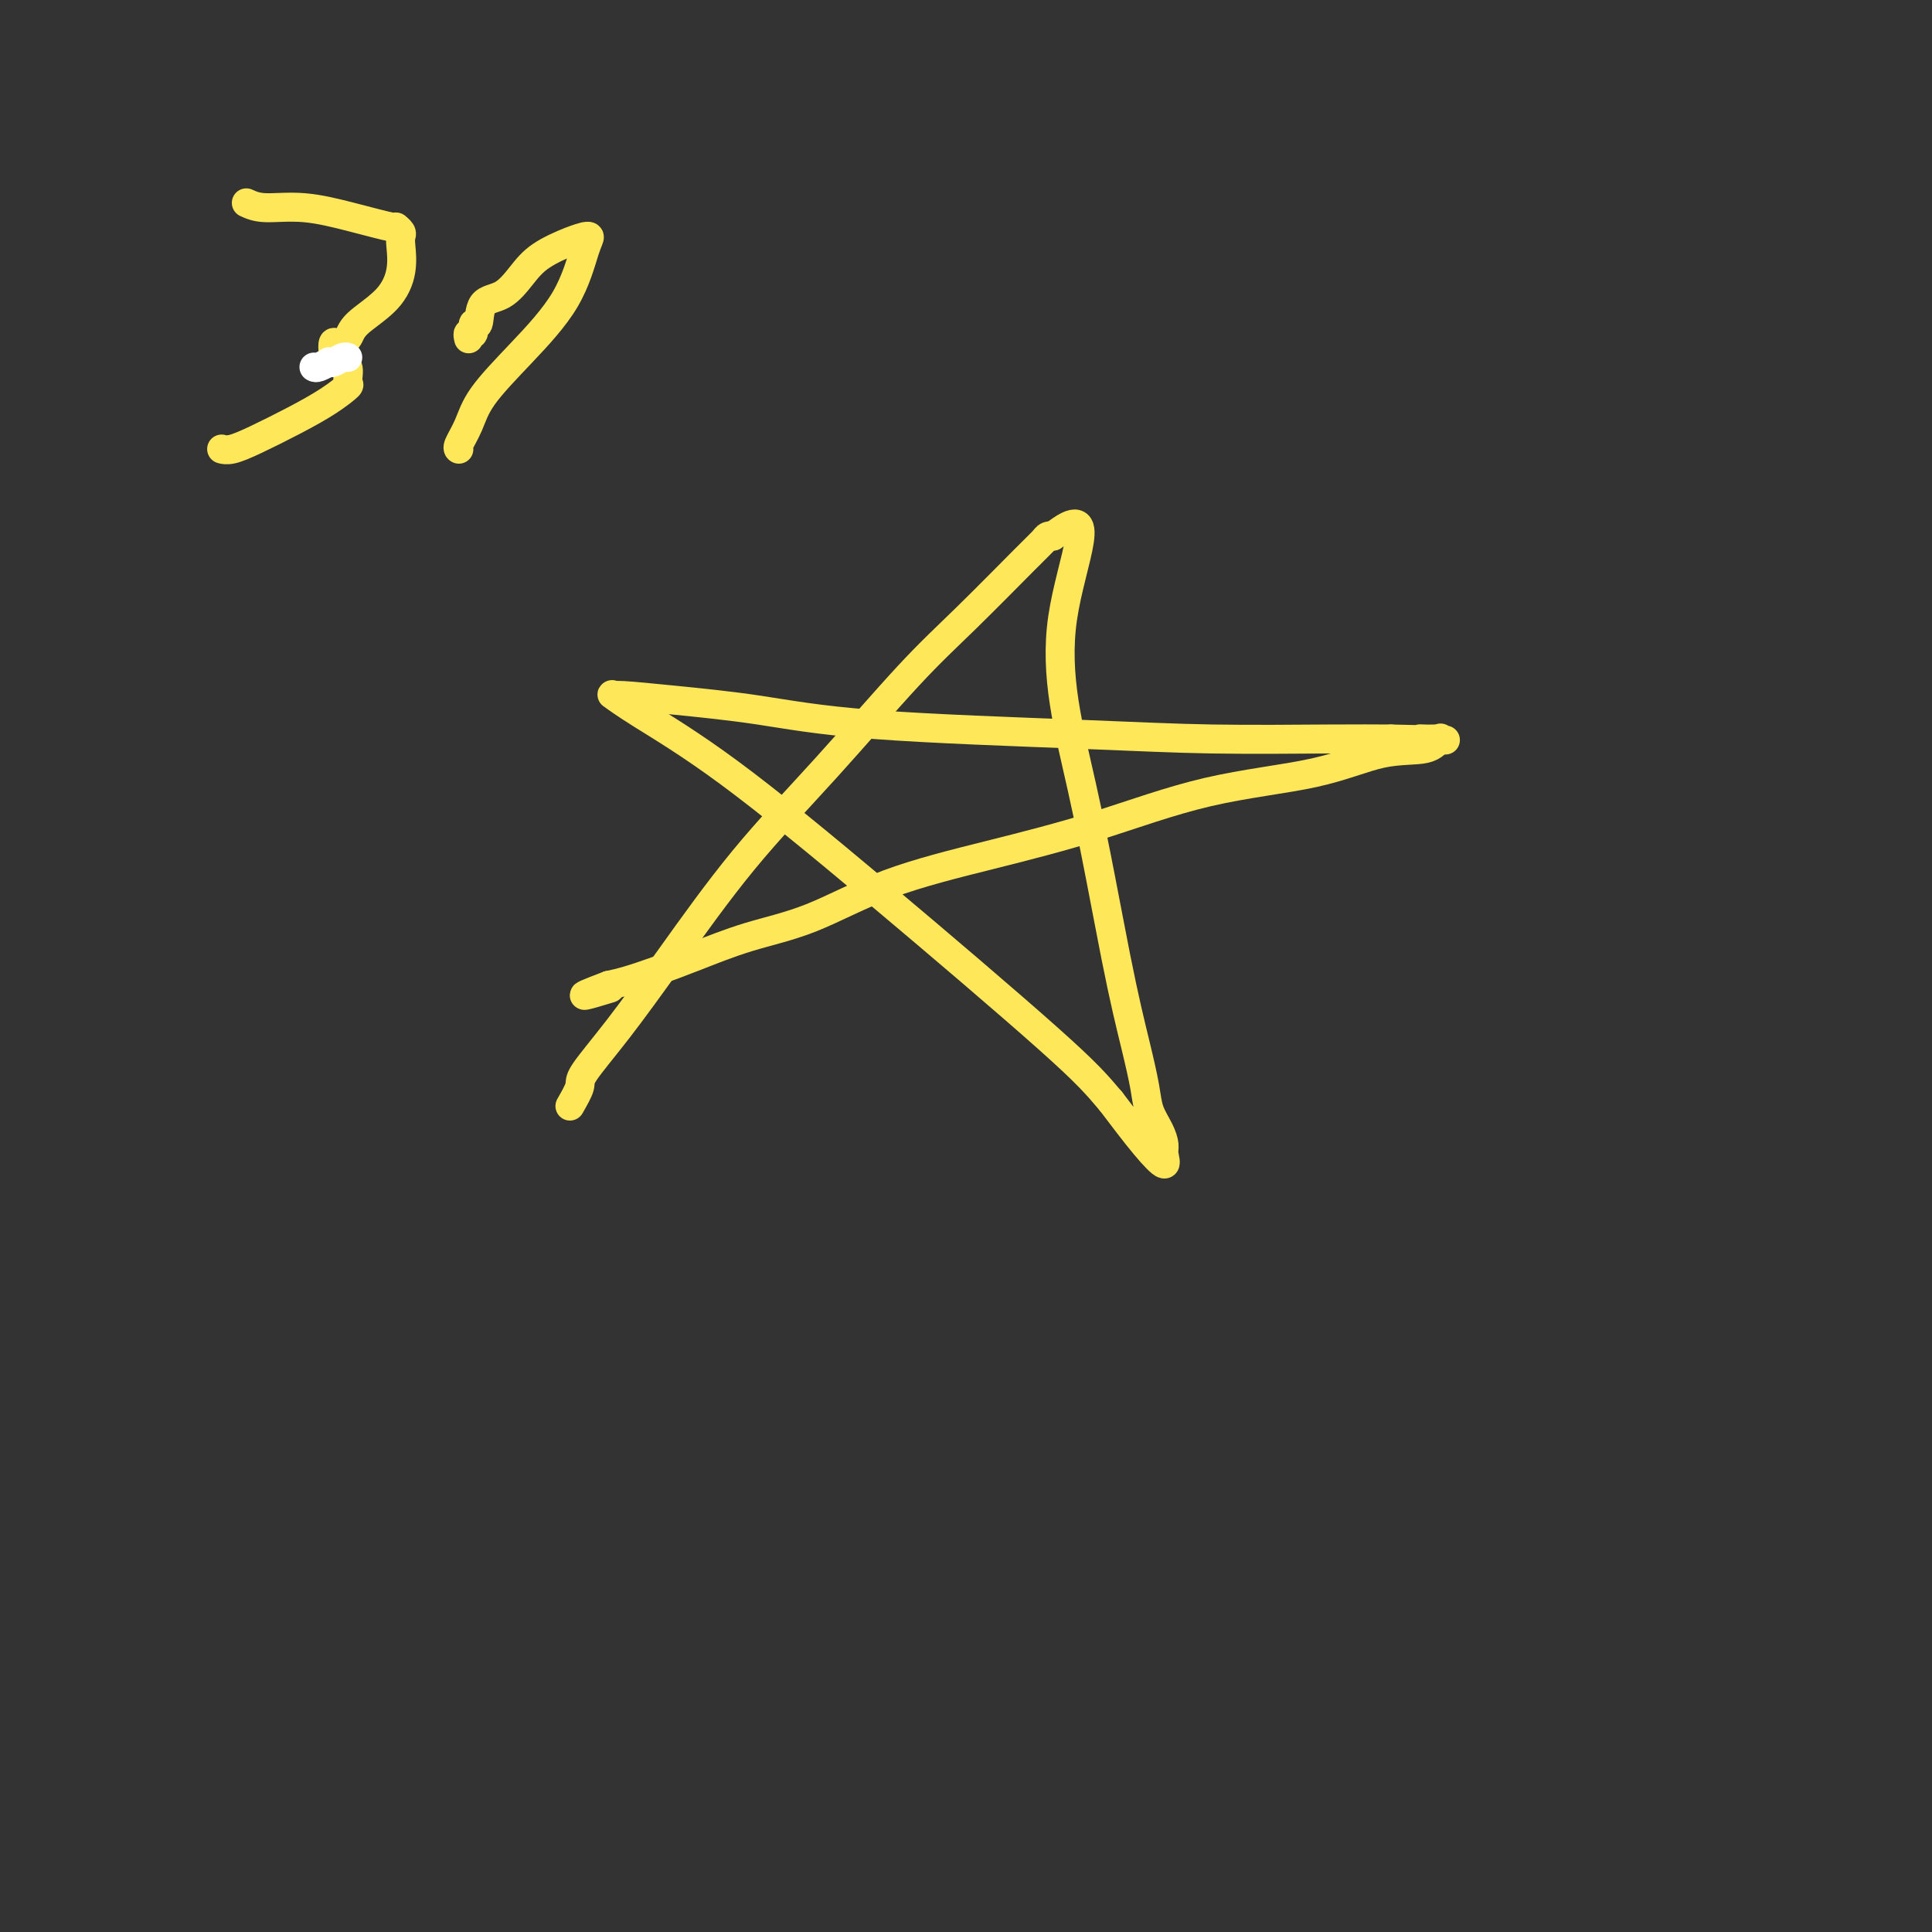 <svg viewBox='0 0 400 400' version='1.1' xmlns='http://www.w3.org/2000/svg' xmlns:xlink='http://www.w3.org/1999/xlink'><rect x="0" y="0" width="400" height="400" fill="#333333" stroke="none"/><g fill='none' stroke='#FEE859' stroke-width='6' stroke-linecap='round' stroke-linejoin='round'><path d='M51,42c1.025,0.467 2.049,0.933 4,1c1.951,0.067 4.828,-0.266 8,0c3.172,0.266 6.640,1.132 10,2c3.360,0.868 6.613,1.739 8,2c1.387,0.261 0.909,-0.088 1,0c0.091,0.088 0.751,0.612 1,1c0.249,0.388 0.088,0.638 0,1c-0.088,0.362 -0.103,0.835 0,2c0.103,1.165 0.322,3.020 0,5c-0.322,1.980 -1.186,4.084 -3,6c-1.814,1.916 -4.578,3.643 -6,5c-1.422,1.357 -1.504,2.343 -2,3c-0.496,0.657 -1.407,0.986 -2,1c-0.593,0.014 -0.867,-0.287 -1,0c-0.133,0.287 -0.124,1.160 0,2c0.124,0.840 0.363,1.645 1,2c0.637,0.355 1.672,0.261 2,1c0.328,0.739 -0.049,2.313 0,3c0.049,0.687 0.526,0.489 0,1c-0.526,0.511 -2.054,1.730 -4,3c-1.946,1.270 -4.311,2.589 -7,4c-2.689,1.411 -5.701,2.914 -8,4c-2.299,1.086 -3.884,1.755 -5,2c-1.116,0.245 -1.762,0.066 -2,0c-0.238,-0.066 -0.068,-0.019 0,0c0.068,0.019 0.034,0.009 0,0'/><path d='M97,70c0.032,0.132 0.065,0.263 0,0c-0.065,-0.263 -0.227,-0.922 0,-1c0.227,-0.078 0.843,0.423 1,0c0.157,-0.423 -0.145,-1.771 0,-2c0.145,-0.229 0.739,0.662 1,0c0.261,-0.662 0.191,-2.878 1,-4c0.809,-1.122 2.498,-1.152 4,-2c1.502,-0.848 2.818,-2.514 4,-4c1.182,-1.486 2.230,-2.791 4,-4c1.770,-1.209 4.262,-2.320 6,-3c1.738,-0.680 2.720,-0.928 3,-1c0.280,-0.072 -0.144,0.031 0,0c0.144,-0.031 0.856,-0.197 1,0c0.144,0.197 -0.278,0.758 -1,3c-0.722,2.242 -1.742,6.166 -4,10c-2.258,3.834 -5.754,7.577 -9,11c-3.246,3.423 -6.243,6.525 -8,9c-1.757,2.475 -2.275,4.323 -3,6c-0.725,1.677 -1.657,3.182 -2,4c-0.343,0.818 -0.098,0.948 0,1c0.098,0.052 0.049,0.026 0,0'/><path d='M118,229c0.880,-1.537 1.760,-3.074 2,-4c0.240,-0.926 -0.160,-1.241 1,-3c1.160,-1.759 3.882,-4.964 7,-9c3.118,-4.036 6.634,-8.904 11,-15c4.366,-6.096 9.582,-13.419 15,-20c5.418,-6.581 11.038,-12.421 17,-19c5.962,-6.579 12.266,-13.896 17,-19c4.734,-5.104 7.899,-7.995 12,-12c4.101,-4.005 9.138,-9.126 12,-12c2.862,-2.874 3.551,-3.502 4,-4c0.449,-0.498 0.659,-0.865 1,-1c0.341,-0.135 0.812,-0.039 1,0c0.188,0.039 0.094,0.019 0,0'/><path d='M218,111c10.210,-8.139 3.734,5.015 2,17c-1.734,11.985 1.275,22.803 4,35c2.725,12.197 5.168,25.774 7,35c1.832,9.226 3.055,14.100 4,18c0.945,3.900 1.611,6.826 2,9c0.389,2.174 0.499,3.597 1,5c0.501,1.403 1.393,2.784 2,4c0.607,1.216 0.931,2.265 1,3c0.069,0.735 -0.115,1.156 0,2c0.115,0.844 0.531,2.112 0,2c-0.531,-0.112 -2.009,-1.603 -4,-4c-1.991,-2.397 -4.496,-5.698 -7,-9'/><path d='M230,228c-2.955,-3.494 -4.842,-5.728 -13,-13c-8.158,-7.272 -22.589,-19.580 -35,-30c-12.411,-10.420 -22.804,-18.950 -31,-25c-8.196,-6.050 -14.196,-9.619 -18,-12c-3.804,-2.381 -5.412,-3.575 -6,-4c-0.588,-0.425 -0.157,-0.080 0,0c0.157,0.080 0.040,-0.105 2,0c1.960,0.105 5.997,0.501 11,1c5.003,0.499 10.970,1.100 17,2c6.030,0.900 12.121,2.097 24,3c11.879,0.903 29.545,1.510 42,2c12.455,0.490 19.699,0.863 28,1c8.301,0.137 17.657,0.039 24,0c6.343,-0.039 9.671,-0.020 13,0'/><path d='M288,153c18.039,0.456 9.636,0.094 7,0c-2.636,-0.094 0.495,0.078 2,0c1.505,-0.078 1.383,-0.408 1,0c-0.383,0.408 -1.029,1.553 -3,2c-1.971,0.447 -5.268,0.197 -9,1c-3.732,0.803 -7.898,2.659 -14,4c-6.102,1.341 -14.139,2.169 -22,4c-7.861,1.831 -15.546,4.667 -23,7c-7.454,2.333 -14.676,4.165 -22,6c-7.324,1.835 -14.750,3.674 -21,6c-6.250,2.326 -11.322,5.138 -16,7c-4.678,1.862 -8.961,2.775 -13,4c-4.039,1.225 -7.835,2.761 -11,4c-3.165,1.239 -5.698,2.180 -8,3c-2.302,0.820 -4.372,1.520 -6,2c-1.628,0.480 -2.814,0.740 -4,1'/><path d='M126,204c-9.244,3.489 -3.356,1.711 -1,1c2.356,-0.711 1.178,-0.356 0,0'/></g>
<g fill='none' stroke='#FFFFFF' stroke-width='6' stroke-linecap='round' stroke-linejoin='round'><path d='M65,76c0.192,0.111 0.384,0.222 1,0c0.616,-0.222 1.657,-0.778 2,-1c0.343,-0.222 -0.013,-0.112 0,0c0.013,0.112 0.395,0.226 1,0c0.605,-0.226 1.432,-0.792 2,-1c0.568,-0.208 0.877,-0.060 1,0c0.123,0.060 0.062,0.030 0,0'/></g>
</svg>
